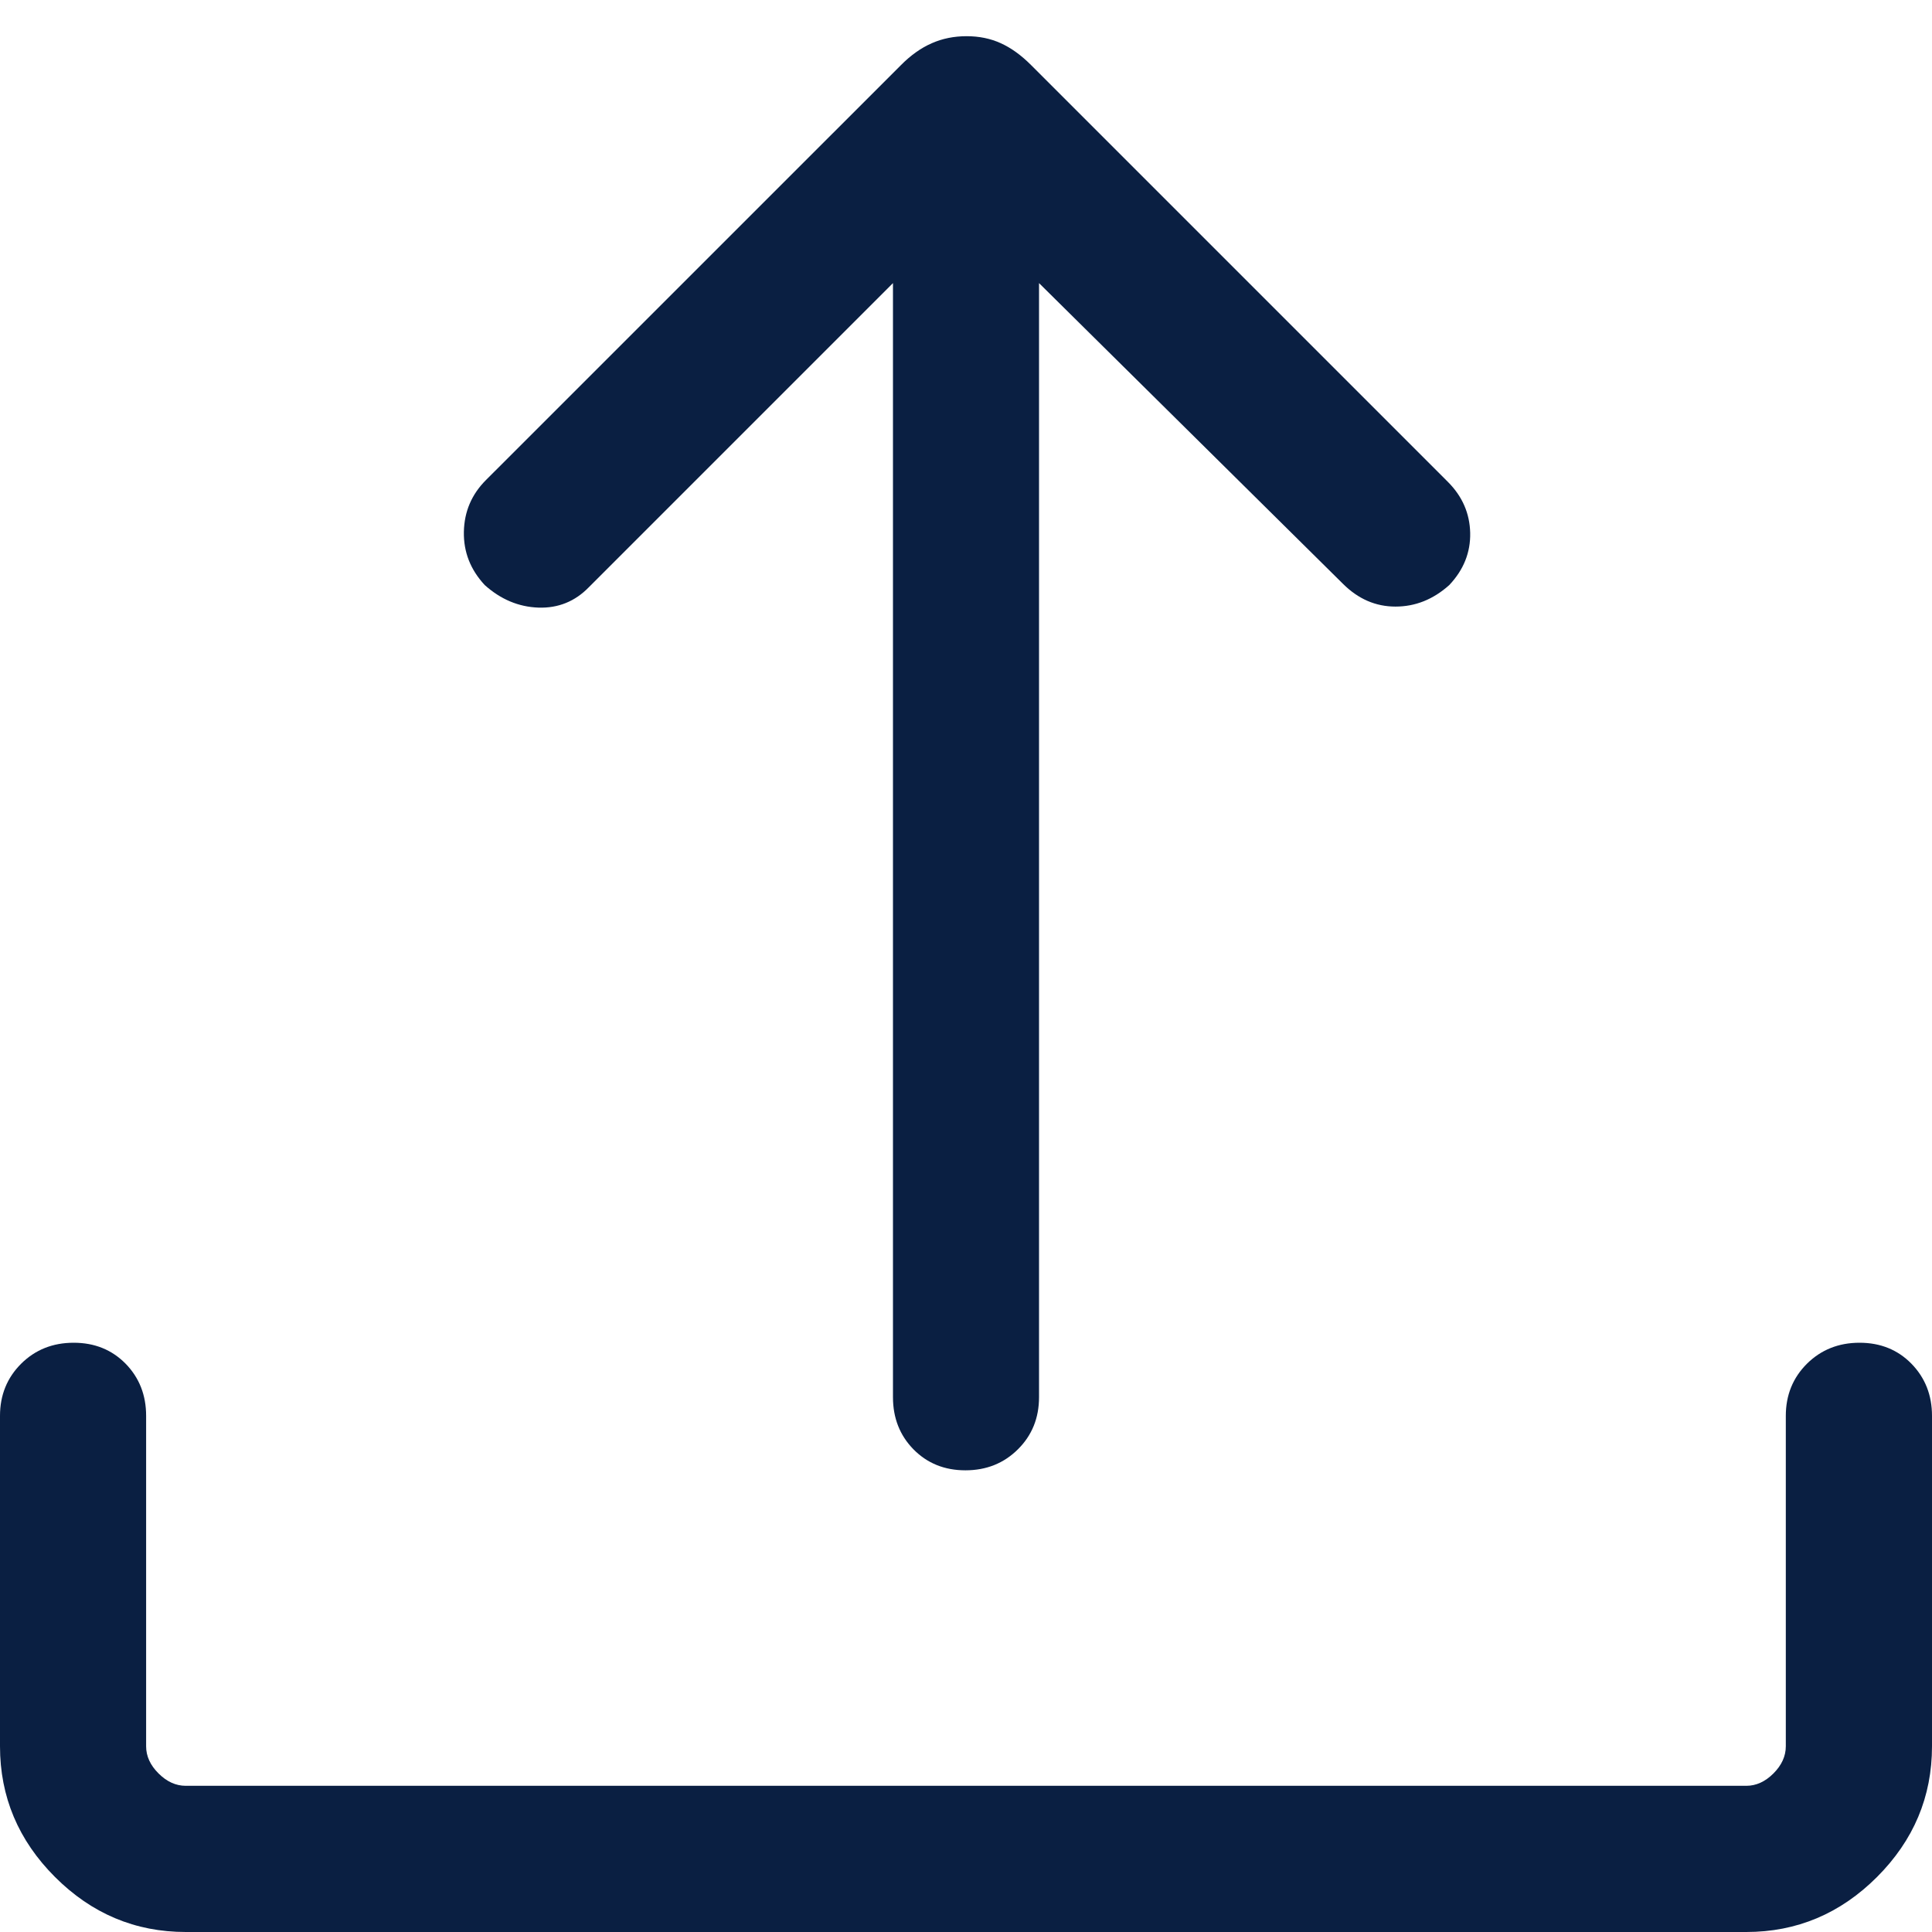 <svg width="30" height="30" viewBox="0 0 30 30" fill="none" xmlns="http://www.w3.org/2000/svg">
<path d="M2.885 30C2.1 30 1.423 29.715 0.854 29.146C0.285 28.577 0 27.9 0 27.116V21.985C0 21.663 0.11 21.393 0.329 21.175C0.547 20.959 0.819 20.85 1.144 20.85C1.469 20.85 1.737 20.959 1.95 21.175C2.163 21.393 2.269 21.663 2.269 21.985V27.116C2.269 27.269 2.333 27.41 2.462 27.538C2.59 27.666 2.731 27.73 2.885 27.73H27.116C27.269 27.73 27.41 27.666 27.538 27.538C27.666 27.41 27.73 27.269 27.73 27.116V21.985C27.73 21.663 27.84 21.393 28.059 21.175C28.278 20.959 28.55 20.85 28.875 20.85C29.199 20.85 29.468 20.959 29.68 21.175C29.893 21.393 30 21.663 30 21.985V27.116C30 27.9 29.715 28.577 29.146 29.146C28.577 29.715 27.9 30 27.116 30H2.885ZM13.866 4.396L9.146 9.116C8.93 9.339 8.668 9.445 8.361 9.435C8.054 9.424 7.776 9.308 7.527 9.085C7.305 8.846 7.197 8.571 7.203 8.258C7.209 7.945 7.323 7.677 7.546 7.454L13.992 1.009C14.143 0.857 14.302 0.744 14.469 0.671C14.635 0.598 14.815 0.562 15.009 0.562C15.203 0.562 15.38 0.598 15.54 0.671C15.701 0.744 15.857 0.857 16.008 1.008L22.485 7.485C22.707 7.708 22.822 7.971 22.829 8.275C22.835 8.579 22.727 8.849 22.504 9.085C22.255 9.308 21.977 9.419 21.669 9.419C21.361 9.419 21.09 9.301 20.854 9.066L16.134 4.396V21.696C16.134 22.018 16.025 22.288 15.806 22.505C15.588 22.722 15.316 22.831 14.991 22.831C14.666 22.831 14.398 22.722 14.184 22.505C13.972 22.288 13.866 22.018 13.866 21.696V4.396Z" fill="#0A1F42"/>
</svg>
